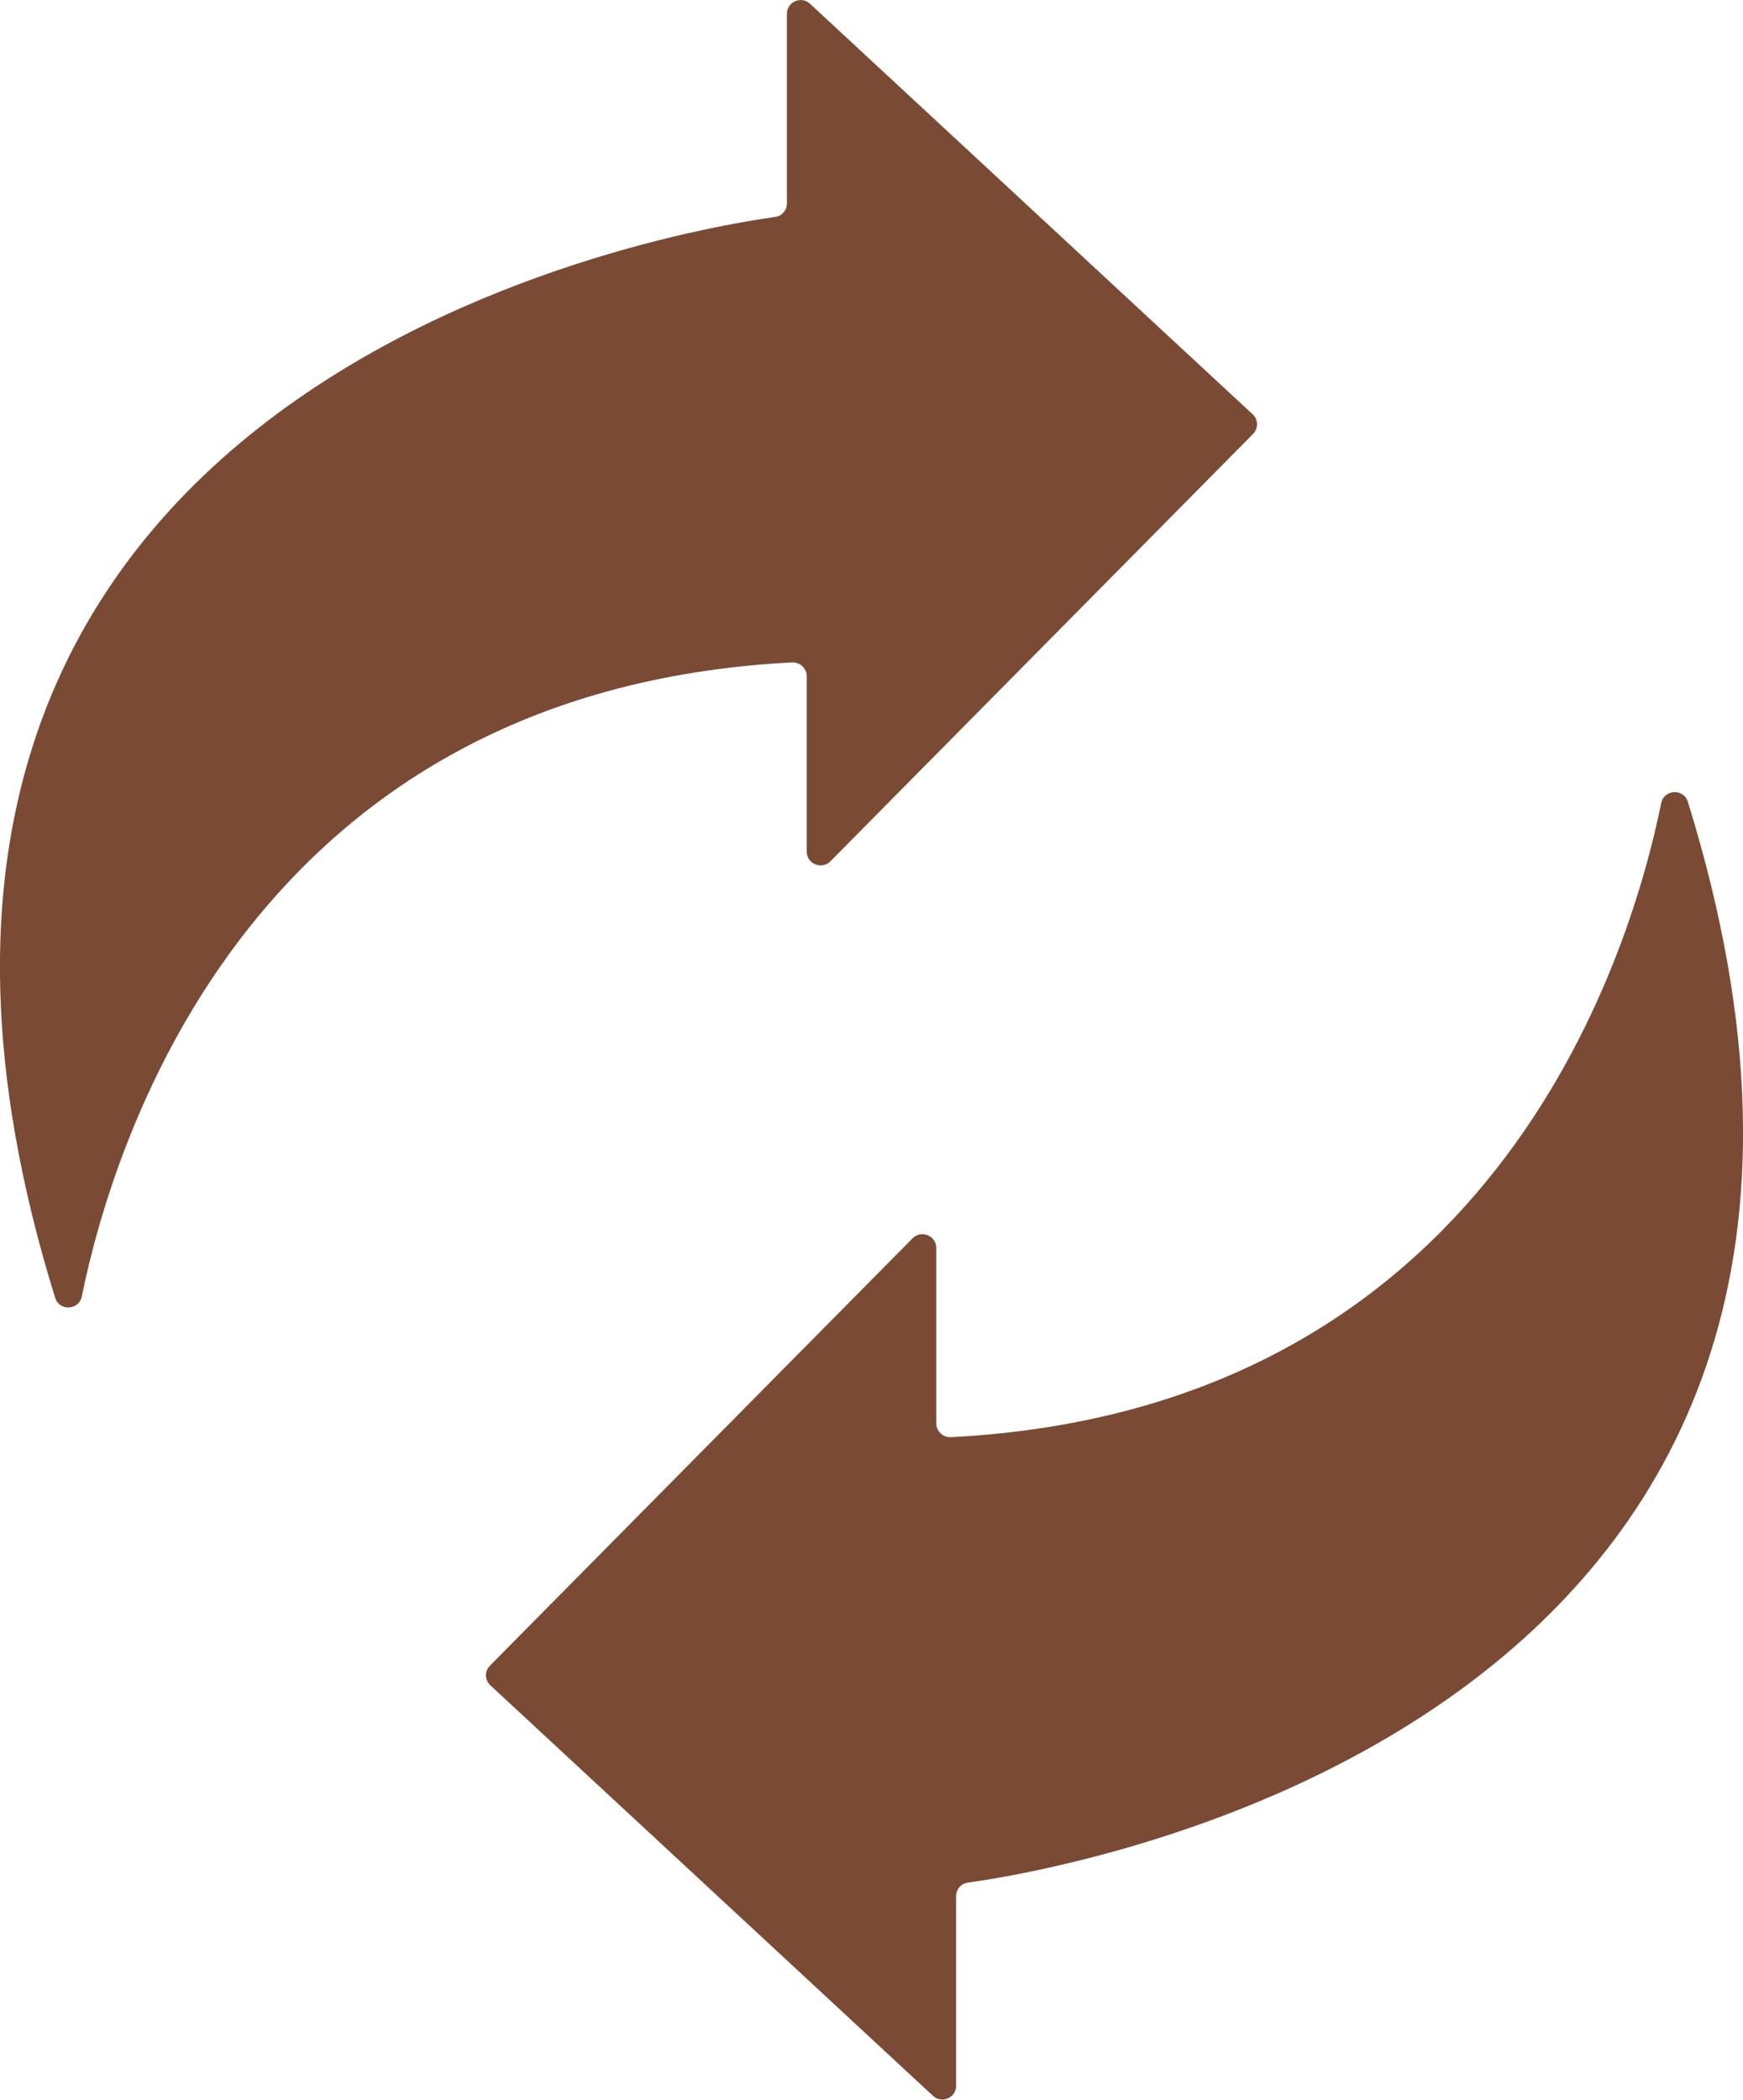 <?xml version="1.0" encoding="UTF-8"?>
<svg id="Camada_2" xmlns="http://www.w3.org/2000/svg" viewBox="0 0 102.71 123.69">
  <defs>
    <style>
      .cls-1 {
        fill: #7a4a34;
      }
    </style>
  </defs>
  <g id="Camada_1-2" data-name="Camada_1">
    <g>
      <path class="cls-1" d="M4.82,76.37c1.9-9.33,10.08-35.71,41.86-37.35.46-.02.86.35.86.82v10.33c0,.72.88,1.08,1.39.57l24.91-25.18c.32-.33.31-.85-.03-1.16L47.73.22c-.52-.48-1.36-.11-1.36.59v11.17c0,.4-.29.75-.69.8-6.67.93-59.09,10-42.43,63.67.25.8,1.4.74,1.57-.08Z"/>
      <path class="cls-1" d="M97.89,47.31c-1.9,9.33-10.08,35.71-41.86,37.35-.46.02-.86-.35-.86-.82v-10.33c0-.72-.88-1.08-1.39-.57l-24.91,25.18c-.32.33-.31.85.03,1.16l26.08,24.18c.52.48,1.36.11,1.36-.59v-11.17c0-.4.29-.75.69-.8,6.67-.93,59.09-10,42.43-63.67-.25-.8-1.4-.74-1.57.08Z"/>
    </g>
  </g>
</svg>